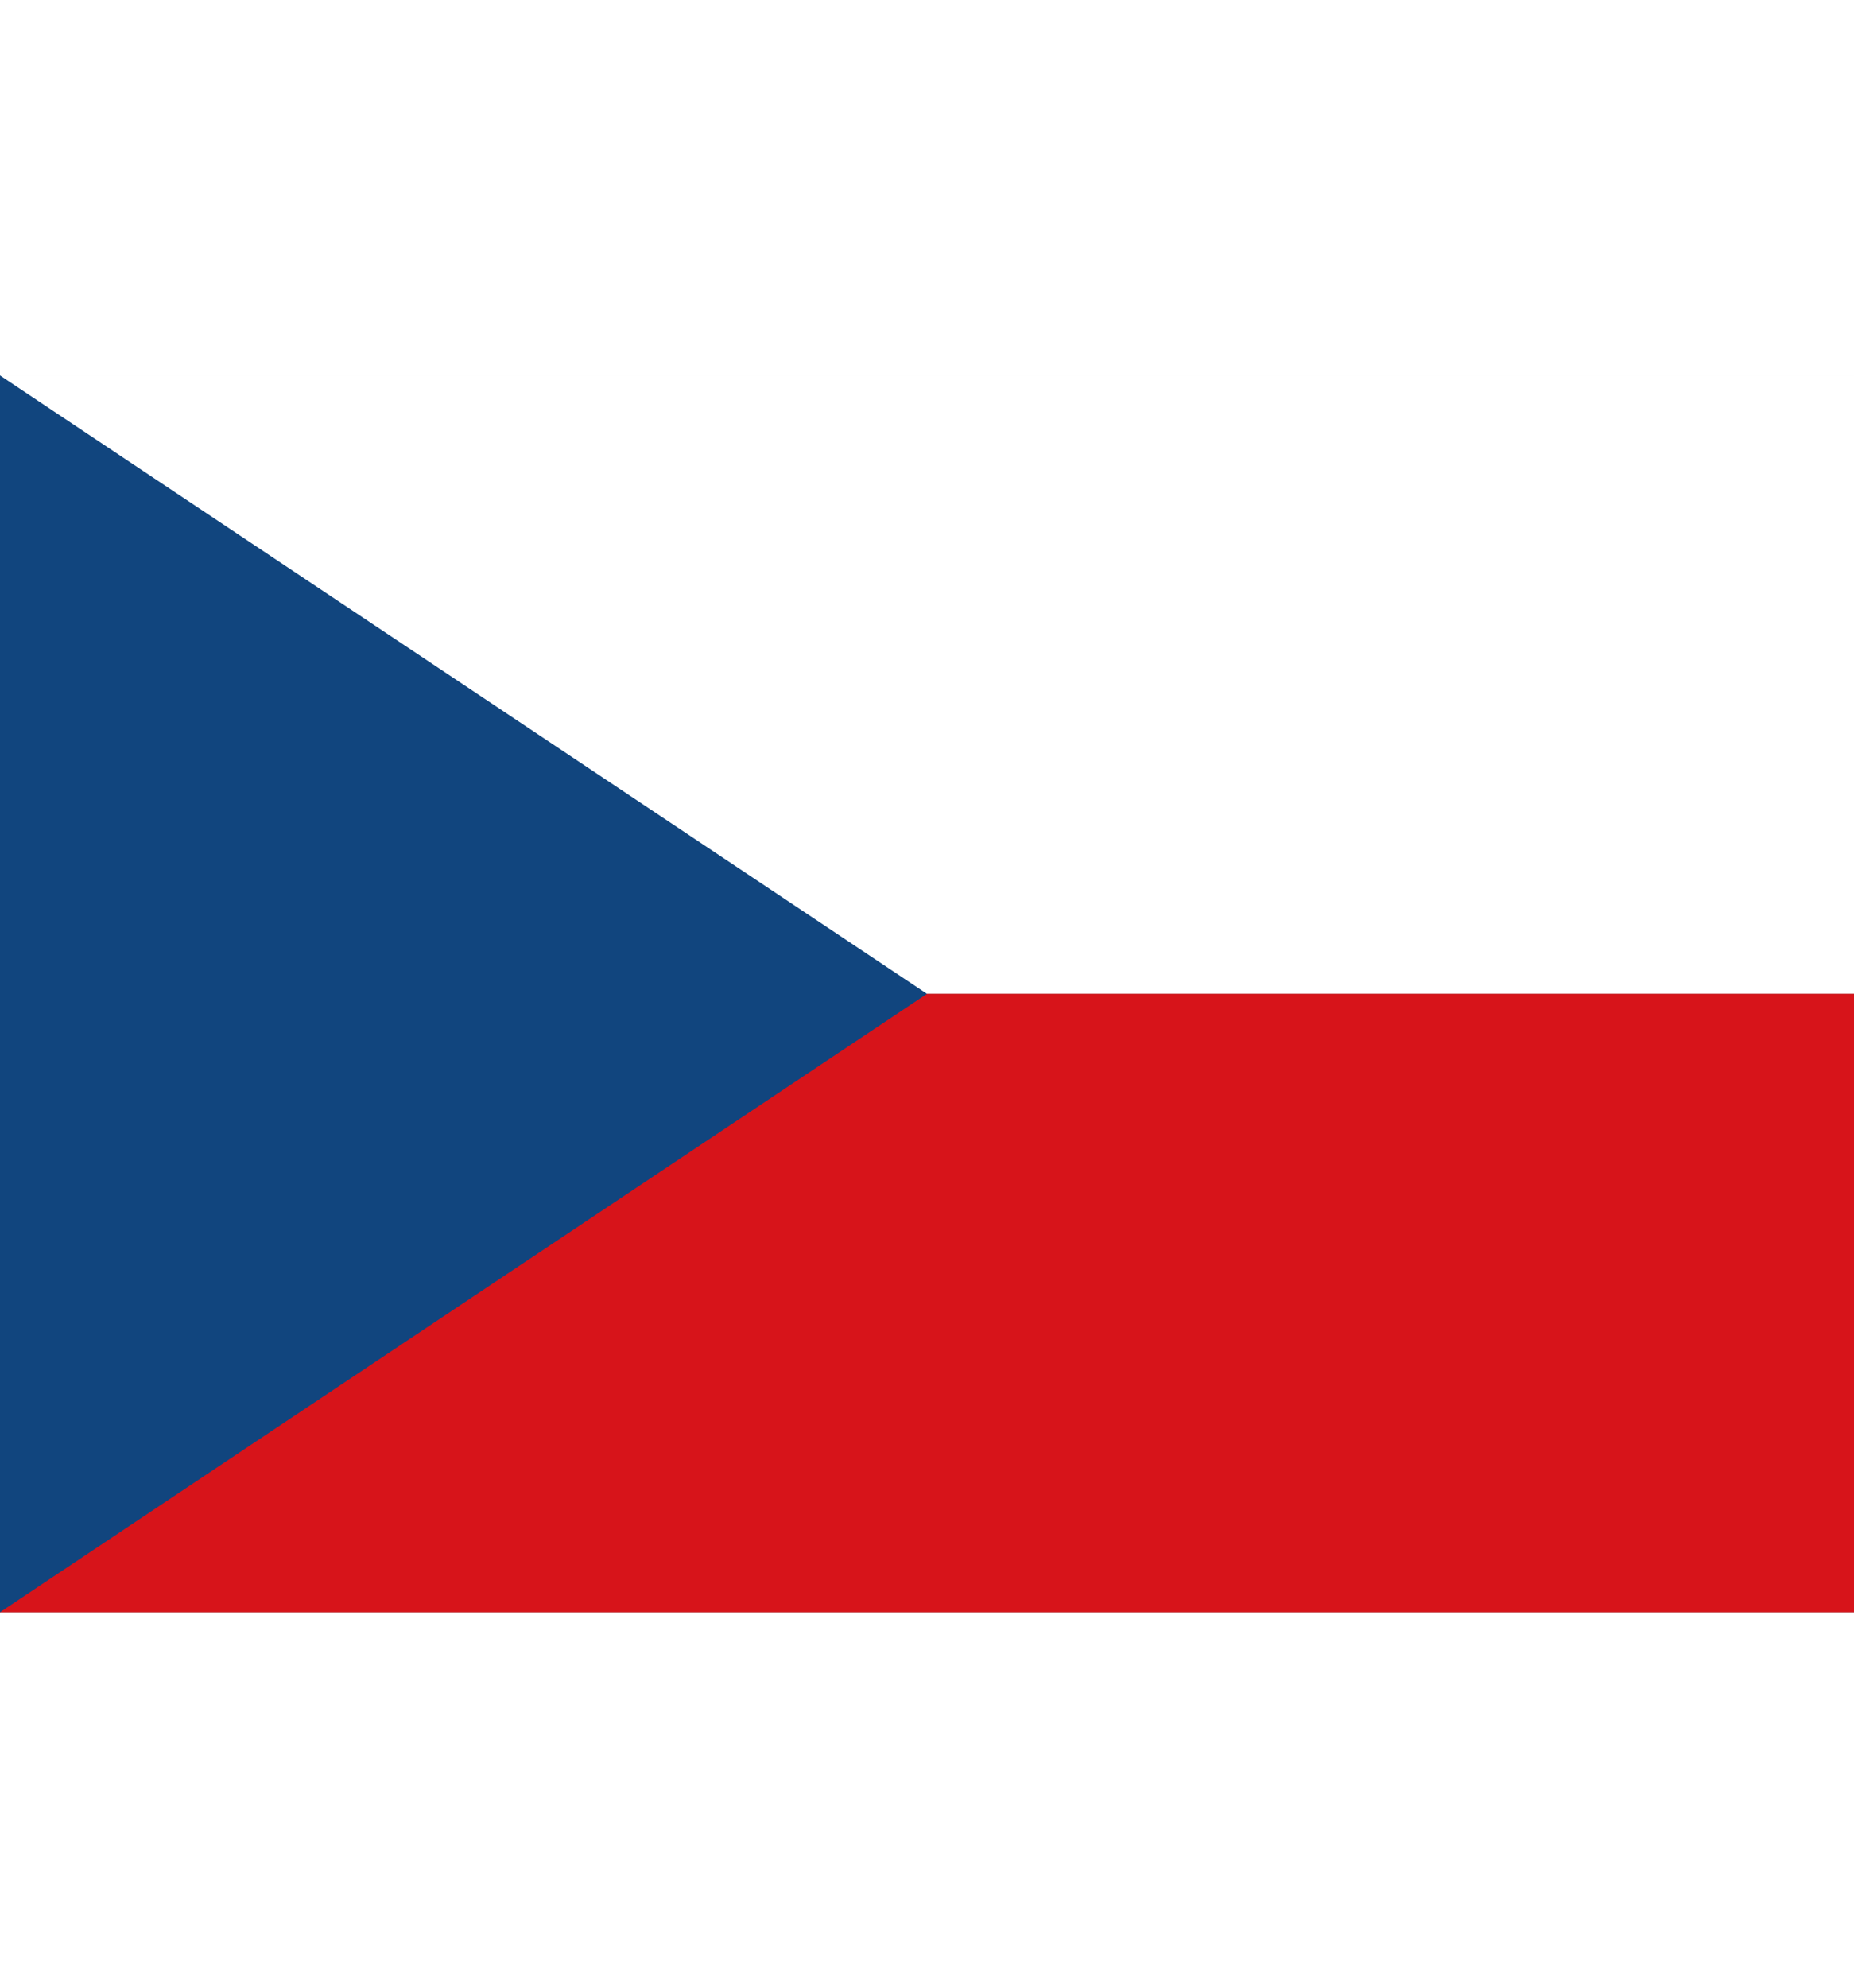 <?xml version="1.0" encoding="UTF-8"?>
<svg width="14" height="15" viewBox="0 0 3 2" xmlns="http://www.w3.org/2000/svg">
  <rect x="0" y="0" width="3" height="2" fill="#808080" stroke="none"/>
  <rect width="3" height="1" fill="#FFFFFF"/>
  <rect width="3" height="1" y="1" fill="#D7141A"/>
  <polygon points="0,0 1.5,1 0,2" fill="#11457E"/>
</svg> 